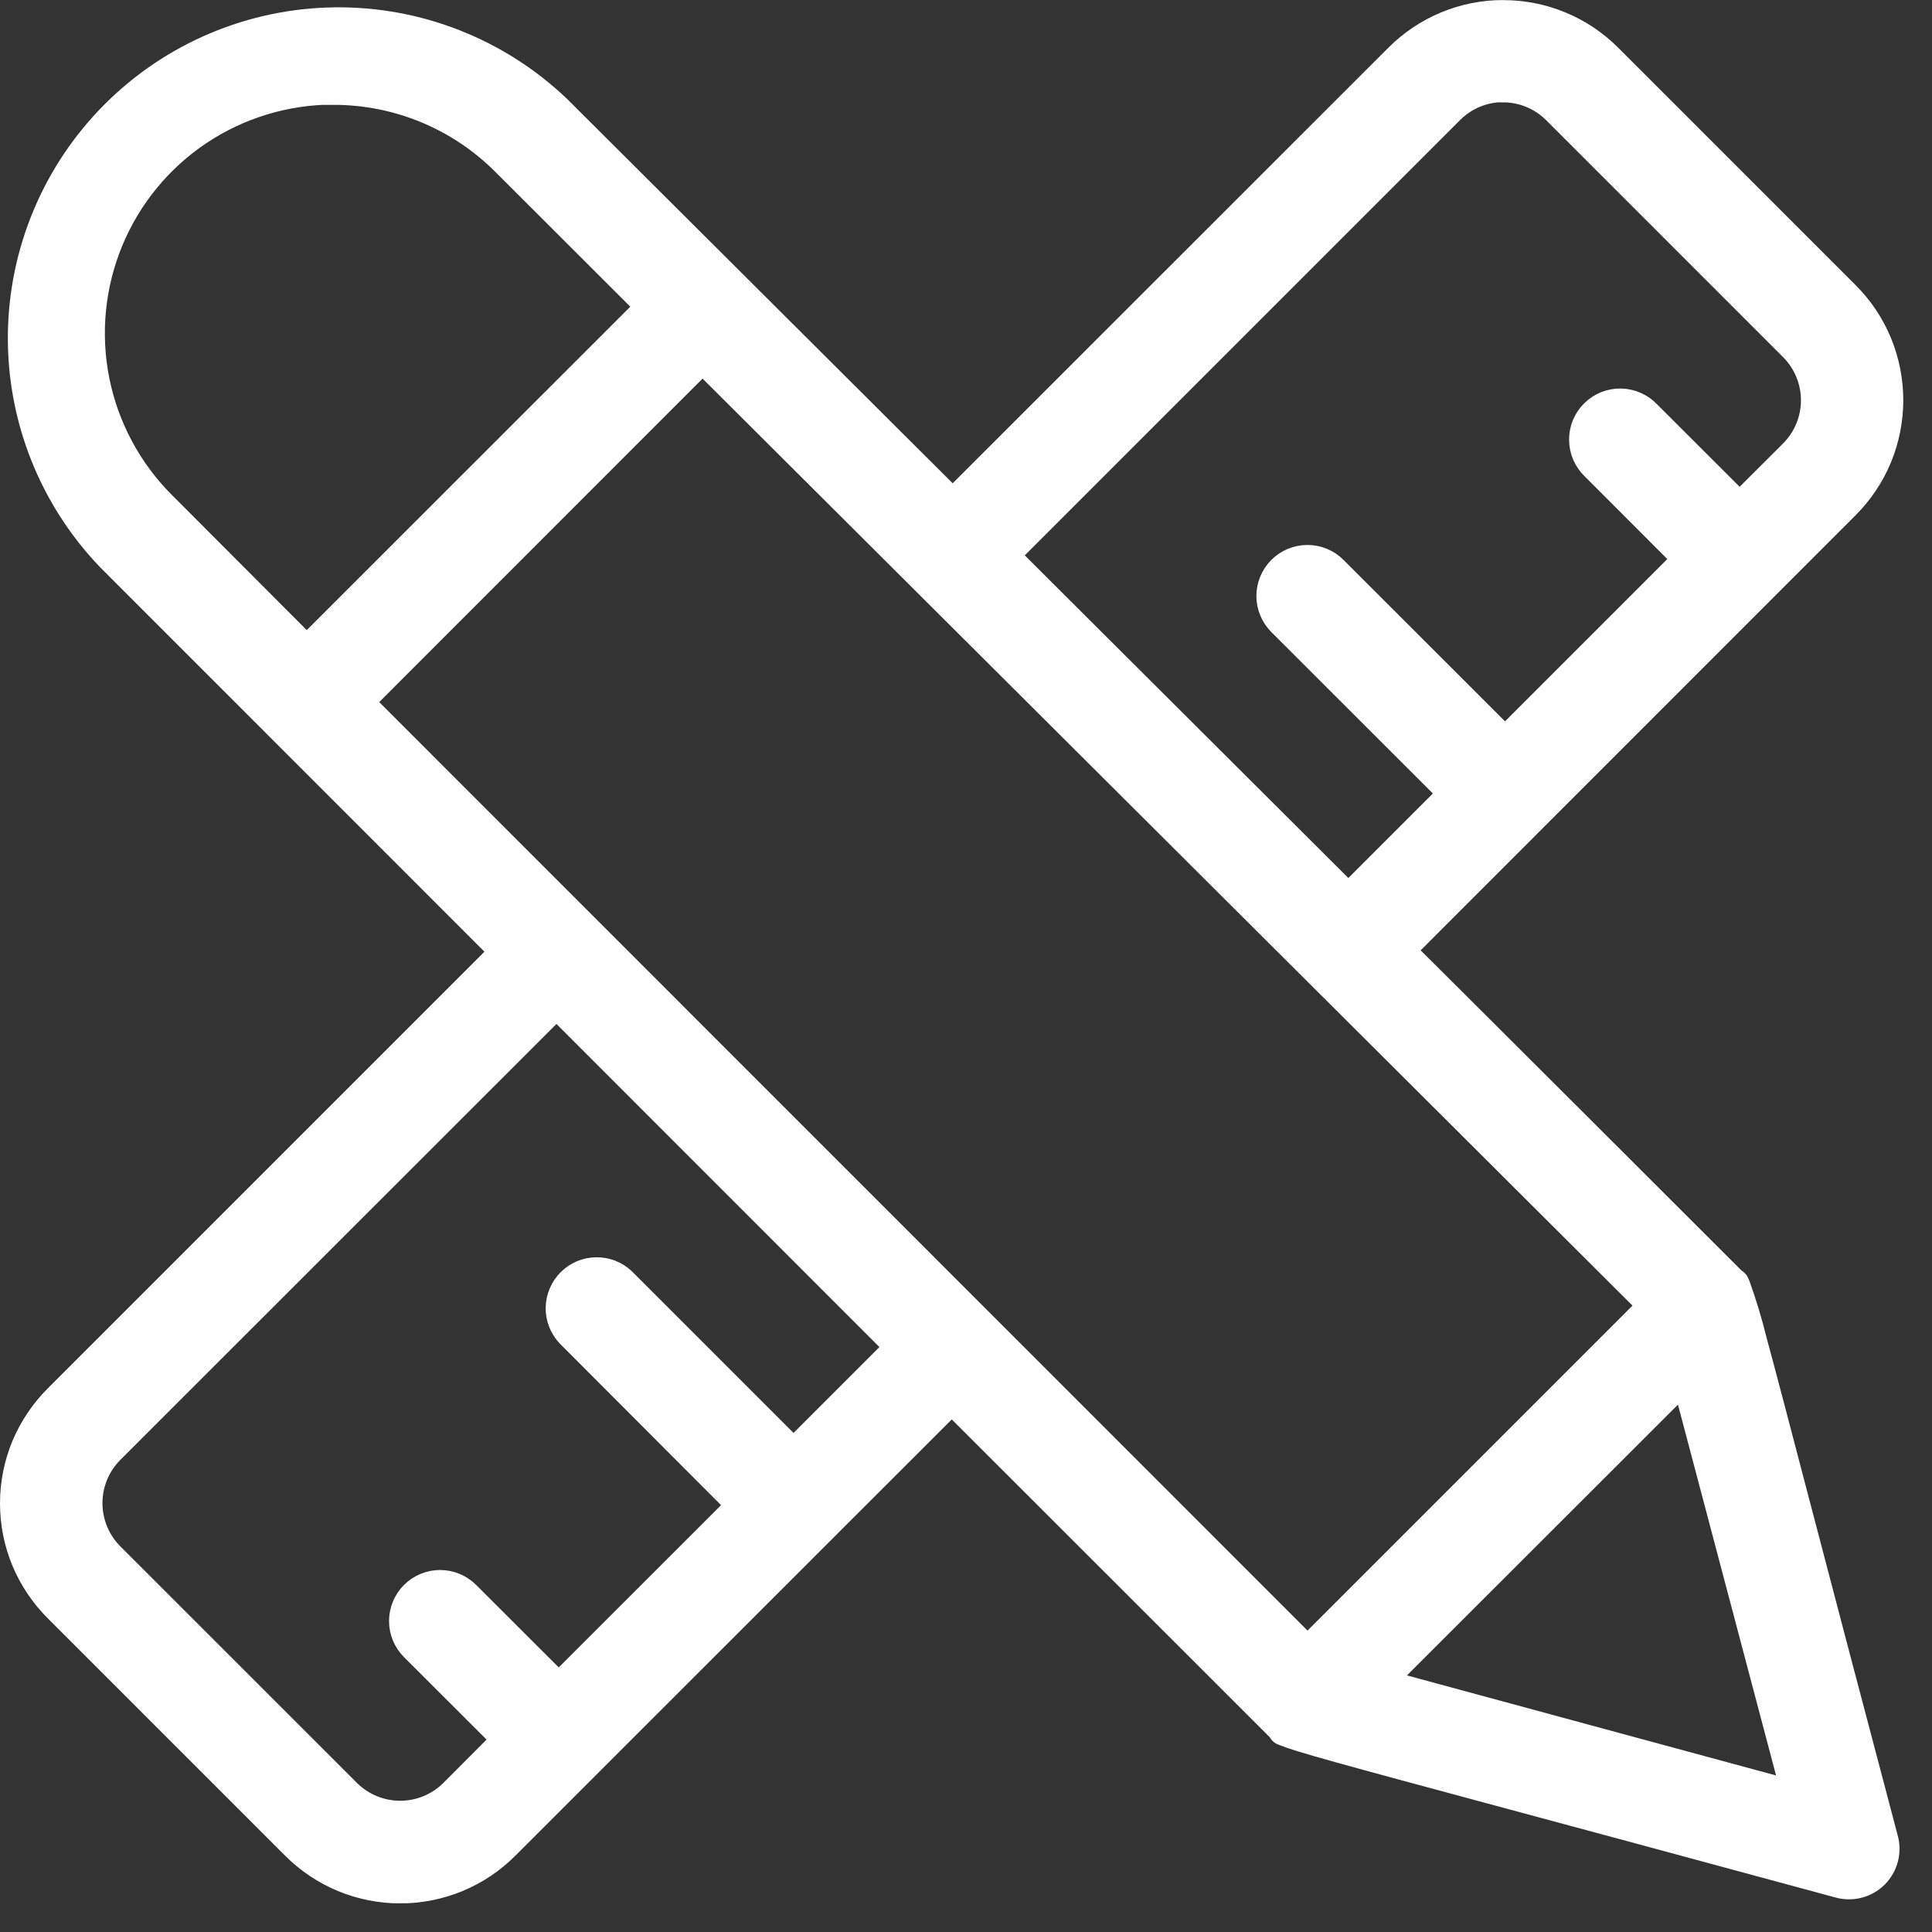 <svg width="30" height="30" viewBox="0 0 30 30" fill="none" xmlns="http://www.w3.org/2000/svg">
<rect x="0" y="0" width="30" height="30" fill="#333333" stroke="none"/>
<g clip-path="url(#clip0_1707_349)">
<path d="M23.341 0.252C23.641 0.251 23.937 0.31 24.214 0.425C24.491 0.539 24.742 0.708 24.953 0.92L28.636 4.603C28.848 4.814 29.016 5.065 29.131 5.342C29.245 5.618 29.304 5.915 29.304 6.214C29.304 6.513 29.245 6.81 29.131 7.086C29.016 7.362 28.848 7.614 28.636 7.825L21.707 14.756L21.937 14.988L22.151 15.2L22.71 15.757L24.399 17.442L26.852 19.892C26.943 19.983 26.899 19.906 26.936 19.992C27.034 20.267 27.118 20.546 27.188 20.829C27.467 21.854 28.017 23.998 29.224 28.557C29.251 28.649 29.253 28.748 29.229 28.841C29.205 28.934 29.156 29.02 29.088 29.088C29.019 29.155 28.934 29.204 28.84 29.227C28.747 29.25 28.648 29.248 28.556 29.22C23.956 27.972 21.81 27.404 20.794 27.12C20.285 26.978 20.053 26.904 19.974 26.87C19.895 26.836 19.984 26.89 19.892 26.797L14.779 21.687L7.826 28.638C7.615 28.85 7.364 29.018 7.087 29.133C6.811 29.247 6.514 29.306 6.215 29.306C5.916 29.306 5.62 29.247 5.343 29.133C5.067 29.018 4.816 28.85 4.604 28.638L0.921 24.955C0.709 24.744 0.54 24.493 0.424 24.217C0.309 23.94 0.25 23.643 0.25 23.344C0.25 23.044 0.309 22.748 0.424 22.471C0.54 22.195 0.709 21.944 0.921 21.733L1.021 21.633L7.876 14.778L1.728 8.628C0.846 7.706 0.359 6.475 0.372 5.199C0.386 3.923 0.898 2.702 1.799 1.799C2.701 0.895 3.92 0.38 5.196 0.364C6.472 0.348 7.704 0.832 8.628 1.712C8.949 2.033 14.313 7.38 14.563 7.628L14.793 7.858L21.734 0.919C21.945 0.707 22.196 0.539 22.472 0.424C22.749 0.309 23.045 0.25 23.344 0.251L23.341 0.252ZM23.341 1.336C23.025 1.336 22.722 1.462 22.498 1.685L15.559 8.624L20.937 13.987L22.603 12.321L19.918 9.638C19.817 9.536 19.759 9.398 19.759 9.254C19.759 9.111 19.817 8.973 19.918 8.871C20.02 8.769 20.158 8.712 20.302 8.712C20.445 8.712 20.584 8.769 20.685 8.871L23.37 11.554L26.243 8.681L24.786 7.222C24.733 7.172 24.691 7.112 24.661 7.046C24.631 6.979 24.616 6.907 24.615 6.834C24.613 6.762 24.627 6.689 24.654 6.622C24.682 6.554 24.722 6.493 24.774 6.442C24.825 6.39 24.887 6.35 24.954 6.322C25.022 6.295 25.094 6.282 25.167 6.283C25.24 6.284 25.311 6.3 25.378 6.33C25.445 6.359 25.504 6.402 25.554 6.455L27.013 7.912L27.867 7.06C28.09 6.835 28.215 6.532 28.215 6.215C28.215 5.899 28.09 5.596 27.867 5.371L24.184 1.688C23.96 1.465 23.656 1.339 23.339 1.339L23.341 1.336ZM5.175 1.374C4.424 1.375 3.69 1.598 3.065 2.015C2.441 2.433 1.954 3.026 1.667 3.721C1.38 4.415 1.305 5.178 1.451 5.915C1.598 6.652 1.959 7.329 2.49 7.86L4.763 10.138L10.141 4.762L7.861 2.485C7.508 2.133 7.089 1.854 6.628 1.664C6.167 1.474 5.673 1.377 5.174 1.378L5.175 1.374ZM10.911 5.524L5.535 10.902L20.303 25.673L25.703 20.273L11.139 5.755L10.911 5.524ZM8.64 15.547L1.687 22.497C1.465 22.722 1.341 23.025 1.341 23.34C1.341 23.656 1.465 23.959 1.687 24.184L5.37 27.866C5.595 28.088 5.898 28.212 6.214 28.212C6.529 28.212 6.833 28.088 7.057 27.866L7.909 27.012L6.45 25.555C6.348 25.453 6.291 25.315 6.291 25.172C6.291 25.028 6.348 24.89 6.45 24.788C6.552 24.686 6.69 24.629 6.834 24.629C6.978 24.629 7.115 24.686 7.217 24.788L8.676 26.245L11.55 23.372L8.87 20.687C8.774 20.584 8.721 20.448 8.723 20.307C8.726 20.166 8.783 20.032 8.882 19.932C8.982 19.832 9.116 19.775 9.257 19.773C9.398 19.77 9.534 19.823 9.637 19.919L12.322 22.604L14.009 20.917L8.872 15.778L8.64 15.547ZM26.186 21.327L21.365 26.144L27.931 27.924L26.331 21.876L26.186 21.327Z" fill="white" stroke="white" stroke-width="0.5"/>
</g>
<defs>
<clipPath id="clip0_1707_349">
<rect width="29.707" height="29.554" fill="white"/>
</clipPath>
</defs>
</svg>
